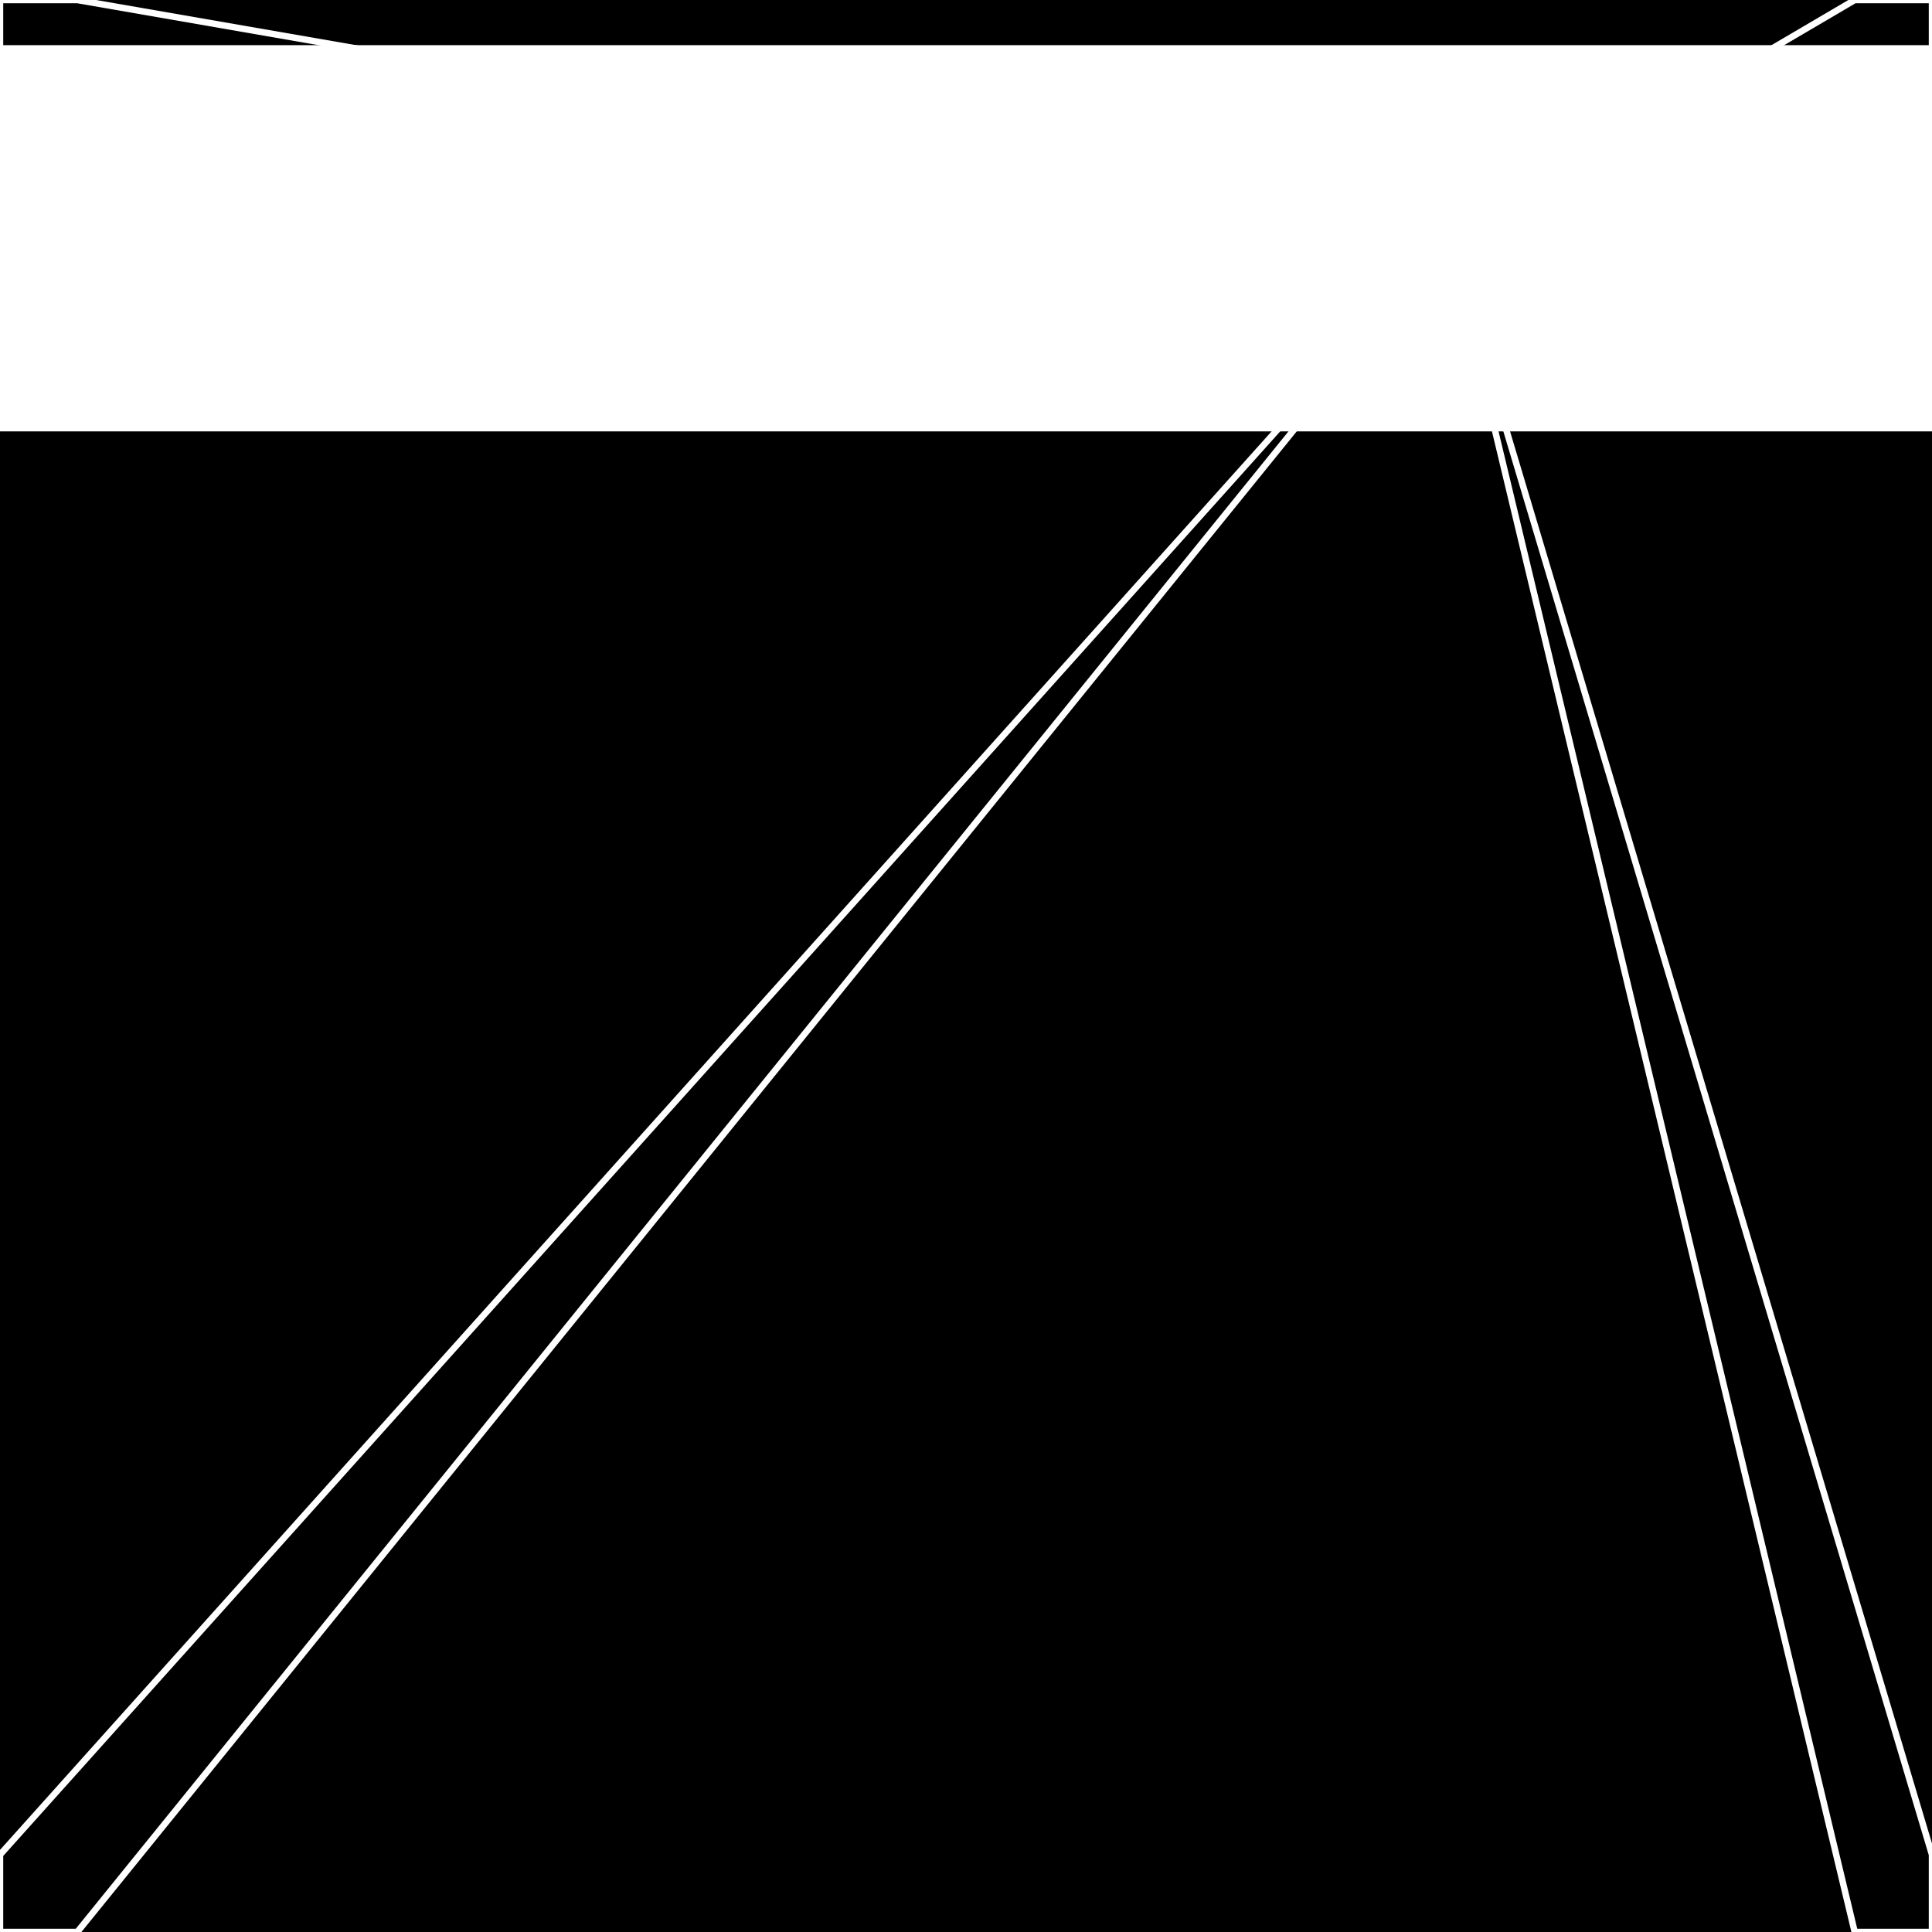 <svg xmlns="http://www.w3.org/2000/svg" width="300" height="300" style="background:#000"><linearGradient id="topGradient" gradientTransform="rotate(90)" ><stop stop-color="white"  offset="80%"  stop-opacity="0" /><stop stop-color="white"  offset="100%"  stop-opacity="1" /></linearGradient><filter id="room" ><feTurbulence baseFrequency="0.007" seed="29520" result="turb" /><feColorMatrix values="8 -48 2 -46 1 21 -42 -38 4 1 -51 -40 -53 -54 1 26 -60 -48 64 1 " /></filter><filter id="stars" ><feTurbulence type="fractalNoise" numOctaves="3" baseFrequency="0.033" seed="7475874" result="turb" /><feColorMatrix values="15 0 0 0 0 0 15 0 0 0 0 0 15 0 0 0 0 0 -15 5" /></filter><rect width="300" height="300" filter="url(#room)" transform="translate(0,-293)" /><rect width="300" height="300" filter="url(#room)" transform="translate(0,367) scale(-1,1) rotate(180)" /><rect width="300" height="300" fill="url(#topGradient)" transform="translate(0,-263)" /><rect width="300" height="300" fill="url(#topGradient)" transform="translate(0,337) scale(-1,1) rotate(180)" /><rect width="300" height="300" filter="url(#stars)" transform="translate(0,-293)" /><rect width="300" height="300" filter="url(#stars)" transform="translate(0,367) scale(-1,1) rotate(180)" /><polygon points="12,0 0,0 0,12 225,37" fill="none" stroke="white" /><polygon points="0,288 0,300 12,300 225,37" fill="none" stroke="white" /><polygon points="288,0 300,0 300,12 225,37" fill="none" stroke="white" /><polygon points="300,288 300,300 288,300 225,37" fill="none" stroke="white" /></svg>